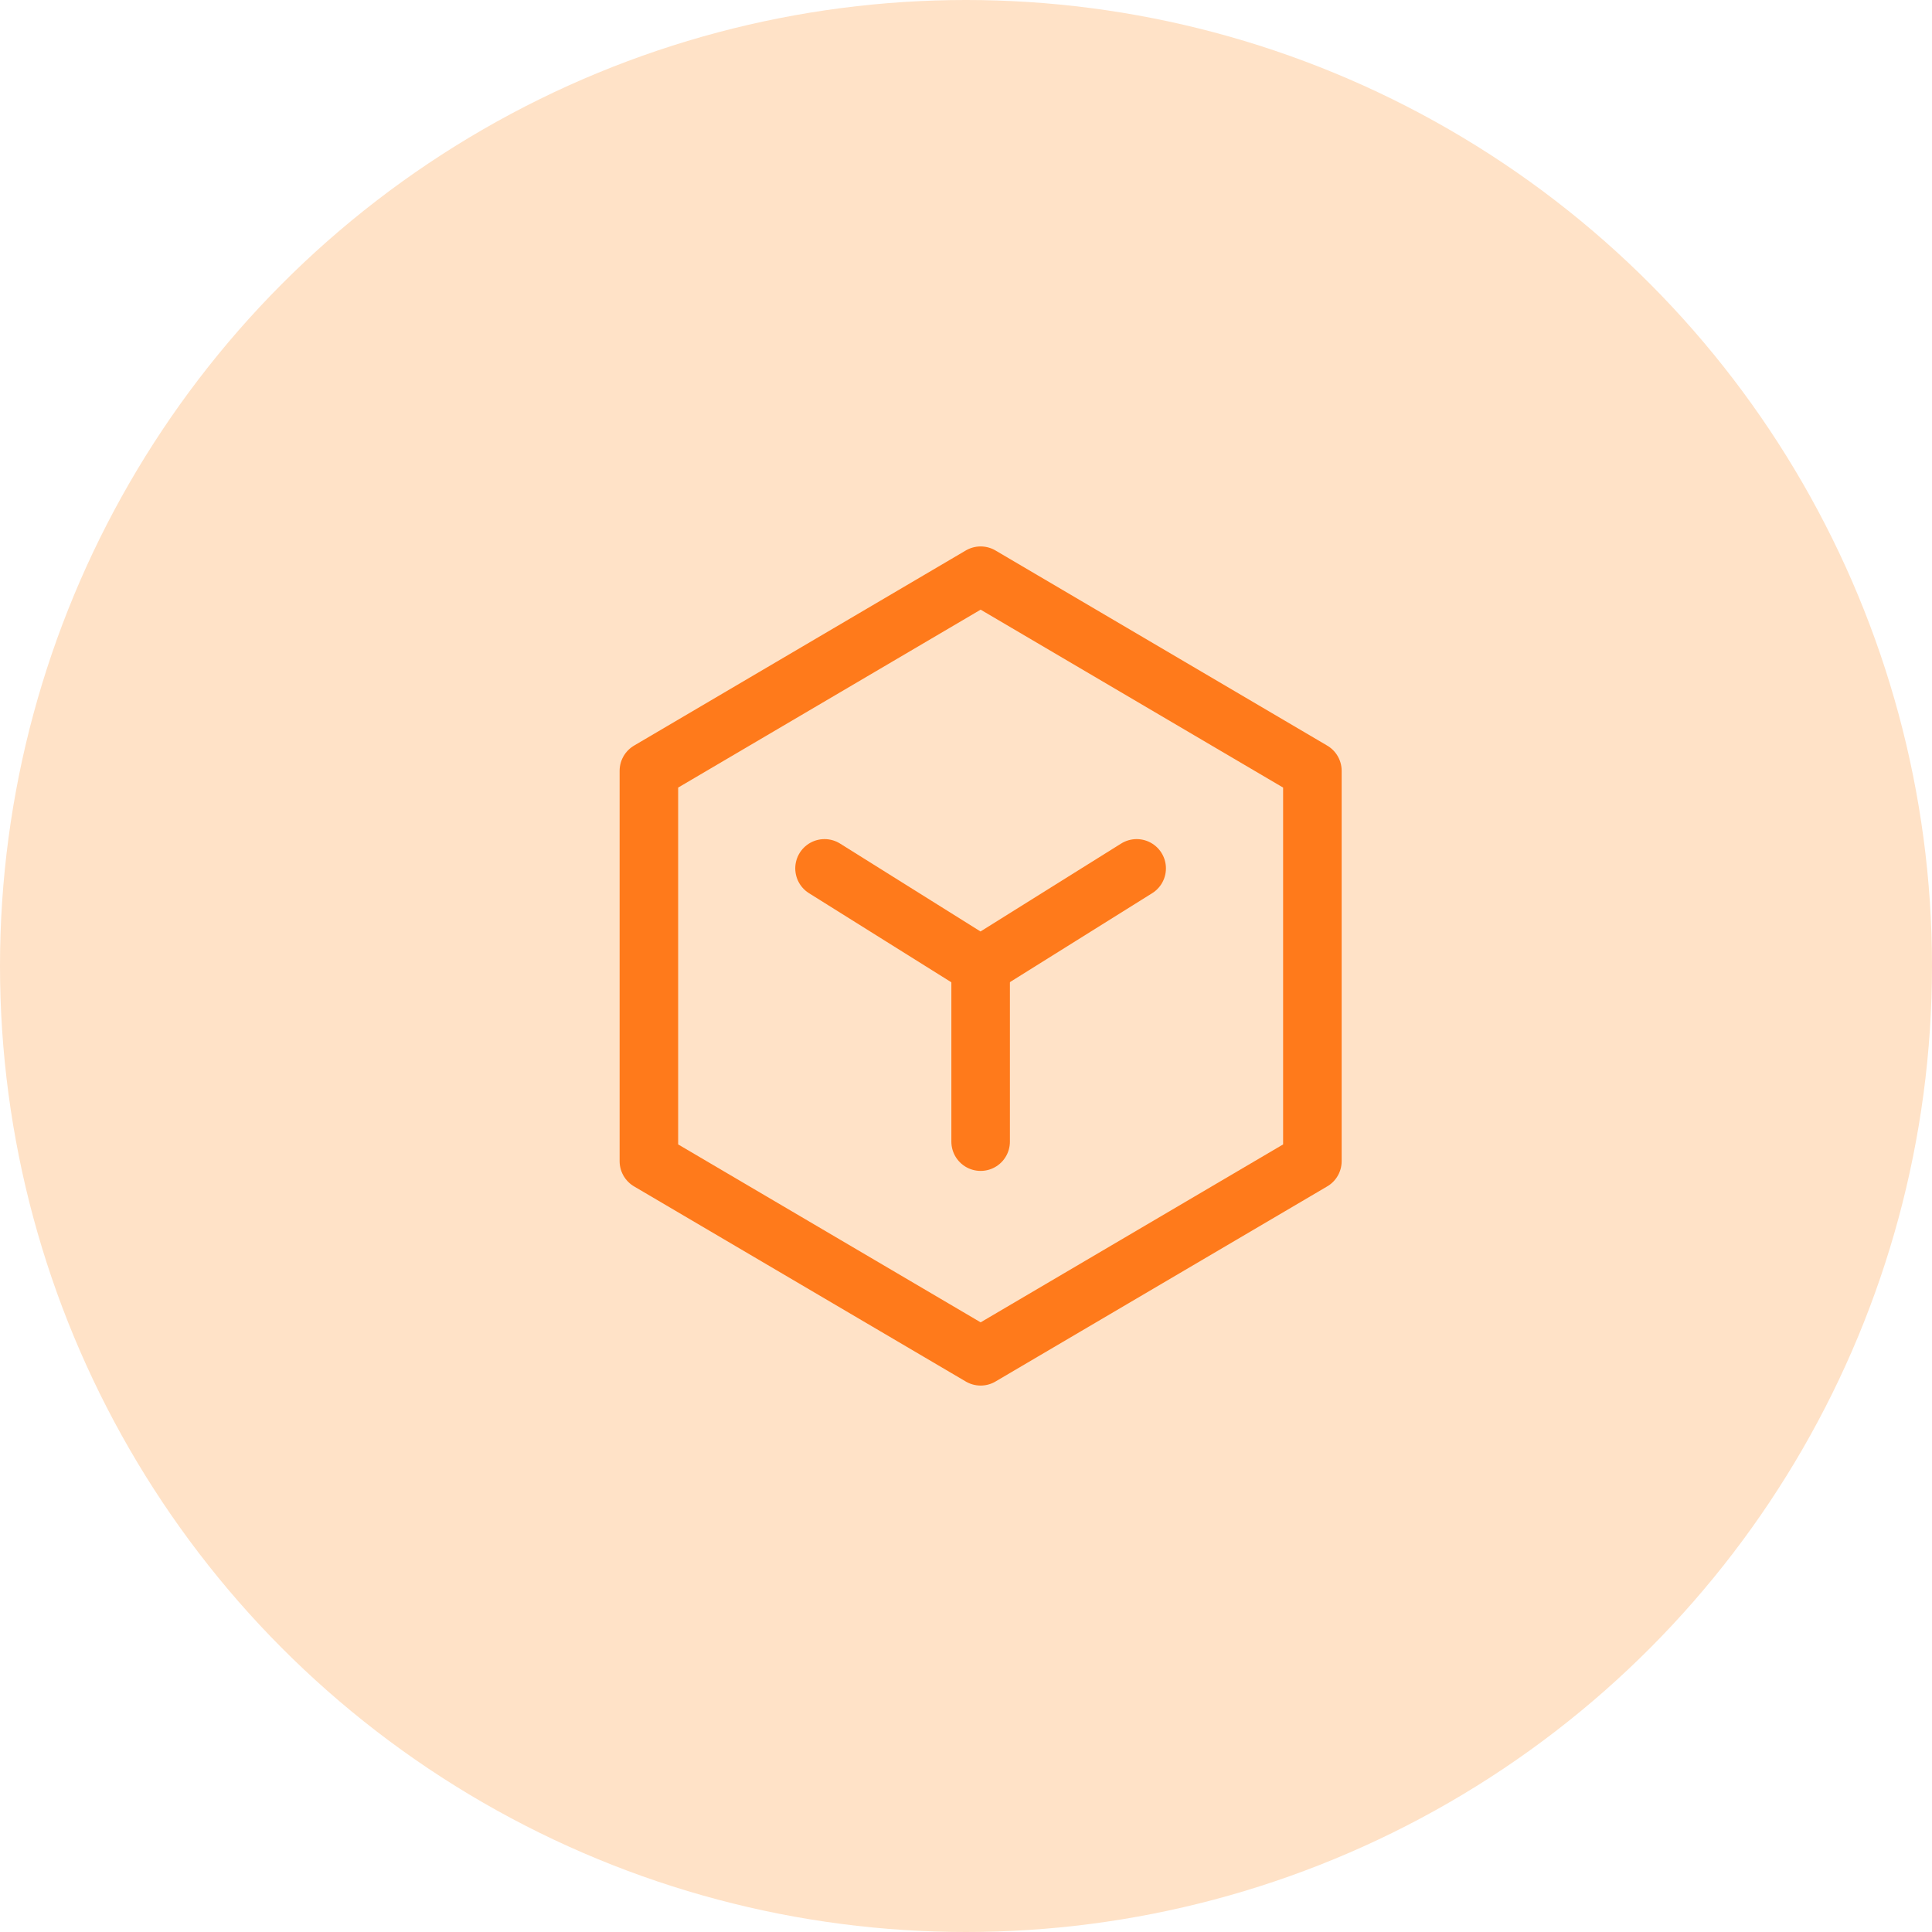 <svg width="66" height="66" viewBox="0 0 66 66" fill="none" xmlns="http://www.w3.org/2000/svg">
    <circle cx="33" cy="33" r="33" fill="#FFE2C7" />
    <path d="M44.833 26.333L33.5 19.667L22.167 26.333V39.667L33.5 46.333L44.833 39.667V26.333Z"
        stroke="#FF7A1B" stroke-width="2" stroke-linejoin="round" />
    <path d="M28.167 29.665L33.495 33L38.83 29.665" stroke="#FF7A1B" stroke-width="2" stroke-linecap="round"
        stroke-linejoin="round" />
    <path d="M33.5 33V39" stroke="#FF7A1B" stroke-width="2" stroke-linecap="round" stroke-linejoin="round" />
</svg>